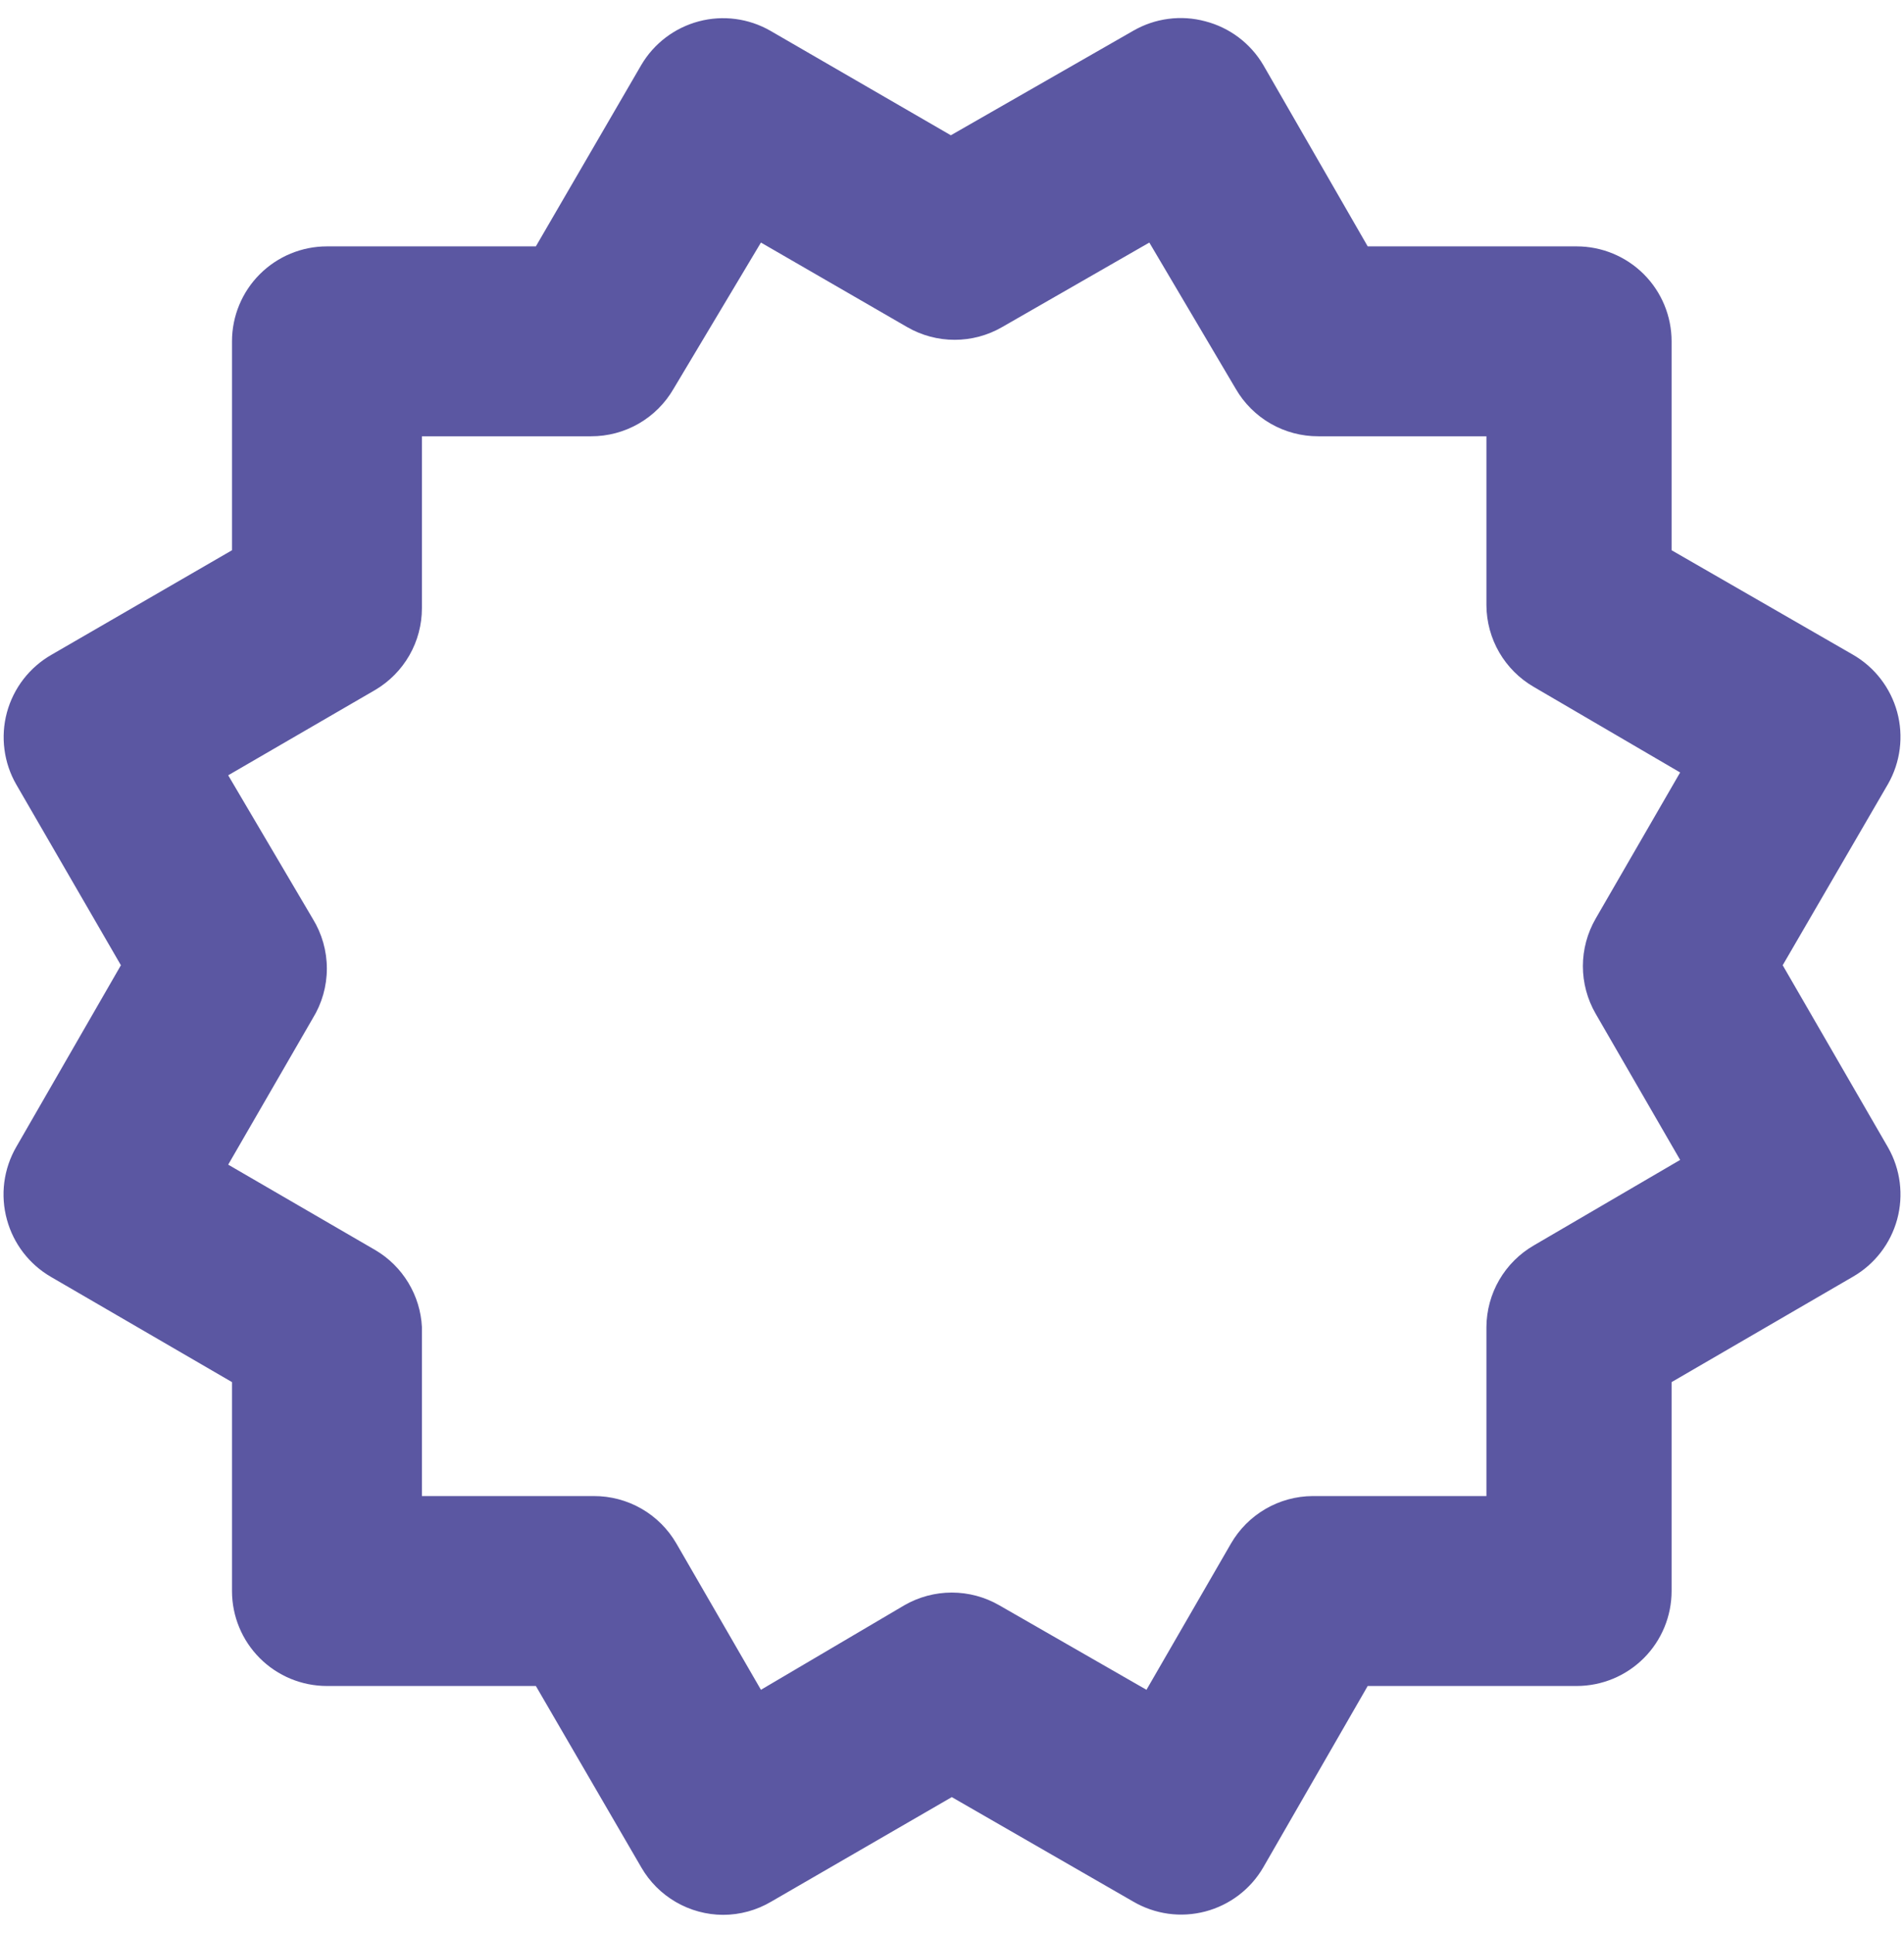 <svg xmlns="http://www.w3.org/2000/svg" width="66" height="67" viewBox="0 0 66 67" fill="none"><path d="M0.241 42.279C0.468 43.11 1.011 43.819 1.755 44.254L8.042 47.908V55.15C8.042 56.023 8.389 56.86 9.006 57.477C9.624 58.095 10.461 58.441 11.334 58.441H18.575L22.229 64.728C22.516 65.226 22.929 65.64 23.425 65.928C23.922 66.217 24.486 66.371 25.06 66.374C25.651 66.374 26.231 66.215 26.739 65.913L32.993 62.293L39.28 65.913C39.654 66.132 40.067 66.275 40.496 66.335C40.925 66.394 41.362 66.367 41.781 66.257C42.2 66.147 42.593 65.955 42.938 65.693C43.282 65.431 43.572 65.103 43.79 64.728L47.41 58.441H54.652C55.525 58.441 56.362 58.095 56.98 57.477C57.597 56.86 57.944 56.023 57.944 55.15V47.908L64.231 44.254C64.984 43.82 65.534 43.106 65.763 42.267C65.991 41.428 65.878 40.533 65.449 39.778L61.795 33.458L65.449 27.171C65.878 26.415 65.991 25.52 65.763 24.681C65.534 23.843 64.984 23.128 64.231 22.694L57.944 19.073V11.831C57.944 10.958 57.597 10.121 56.98 9.504C56.362 8.887 55.525 8.54 54.652 8.54H47.41L43.79 2.253C43.347 1.502 42.625 0.958 41.782 0.739C41.364 0.626 40.927 0.597 40.498 0.654C40.069 0.71 39.655 0.851 39.28 1.068L32.96 4.689L26.706 1.068C25.954 0.636 25.062 0.518 24.224 0.74C23.386 0.962 22.669 1.505 22.229 2.253L18.575 8.54H11.334C10.461 8.54 9.624 8.887 9.006 9.504C8.389 10.121 8.042 10.958 8.042 11.831V19.073L1.788 22.694C1.411 22.909 1.08 23.197 0.814 23.54C0.549 23.883 0.354 24.276 0.24 24.695C0.127 25.114 0.098 25.552 0.155 25.982C0.211 26.413 0.352 26.828 0.57 27.203L4.191 33.458L0.57 39.745C0.349 40.124 0.206 40.544 0.149 40.979C0.093 41.414 0.124 41.856 0.241 42.279ZM10.84 31.845L7.91 26.874L13.012 23.912C13.504 23.62 13.911 23.206 14.194 22.71C14.477 22.214 14.625 21.652 14.625 21.081V15.123H20.485C21.065 15.125 21.635 14.974 22.138 14.685C22.641 14.396 23.058 13.979 23.348 13.477L26.377 8.408L31.446 11.338C31.946 11.627 32.514 11.779 33.092 11.779C33.669 11.779 34.237 11.627 34.737 11.338L39.84 8.408L42.835 13.477C43.125 13.979 43.543 14.396 44.045 14.685C44.548 14.974 45.119 15.125 45.699 15.123H51.525V20.982C51.529 21.557 51.682 22.12 51.971 22.617C52.26 23.113 52.673 23.526 53.171 23.813L58.24 26.776L55.31 31.845C55.022 32.345 54.869 32.913 54.869 33.49C54.869 34.068 55.022 34.636 55.31 35.136L58.24 40.206L53.171 43.168C52.673 43.455 52.26 43.868 51.971 44.364C51.682 44.861 51.529 45.424 51.525 45.999V51.858H45.501C44.927 51.861 44.363 52.015 43.867 52.304C43.37 52.593 42.958 53.006 42.67 53.504L39.741 58.573L34.639 55.644C34.138 55.355 33.571 55.203 32.993 55.203C32.415 55.203 31.848 55.355 31.347 55.644L26.377 58.573L23.447 53.504C23.157 53.002 22.739 52.585 22.237 52.296C21.734 52.007 21.163 51.856 20.583 51.858H14.625V45.999C14.598 45.456 14.436 44.928 14.154 44.463C13.873 43.998 13.481 43.609 13.012 43.333L7.91 40.37L10.84 35.301C11.16 34.782 11.33 34.183 11.33 33.573C11.33 32.962 11.16 32.364 10.84 31.845Z" fill="#5B57A2"></path></svg>